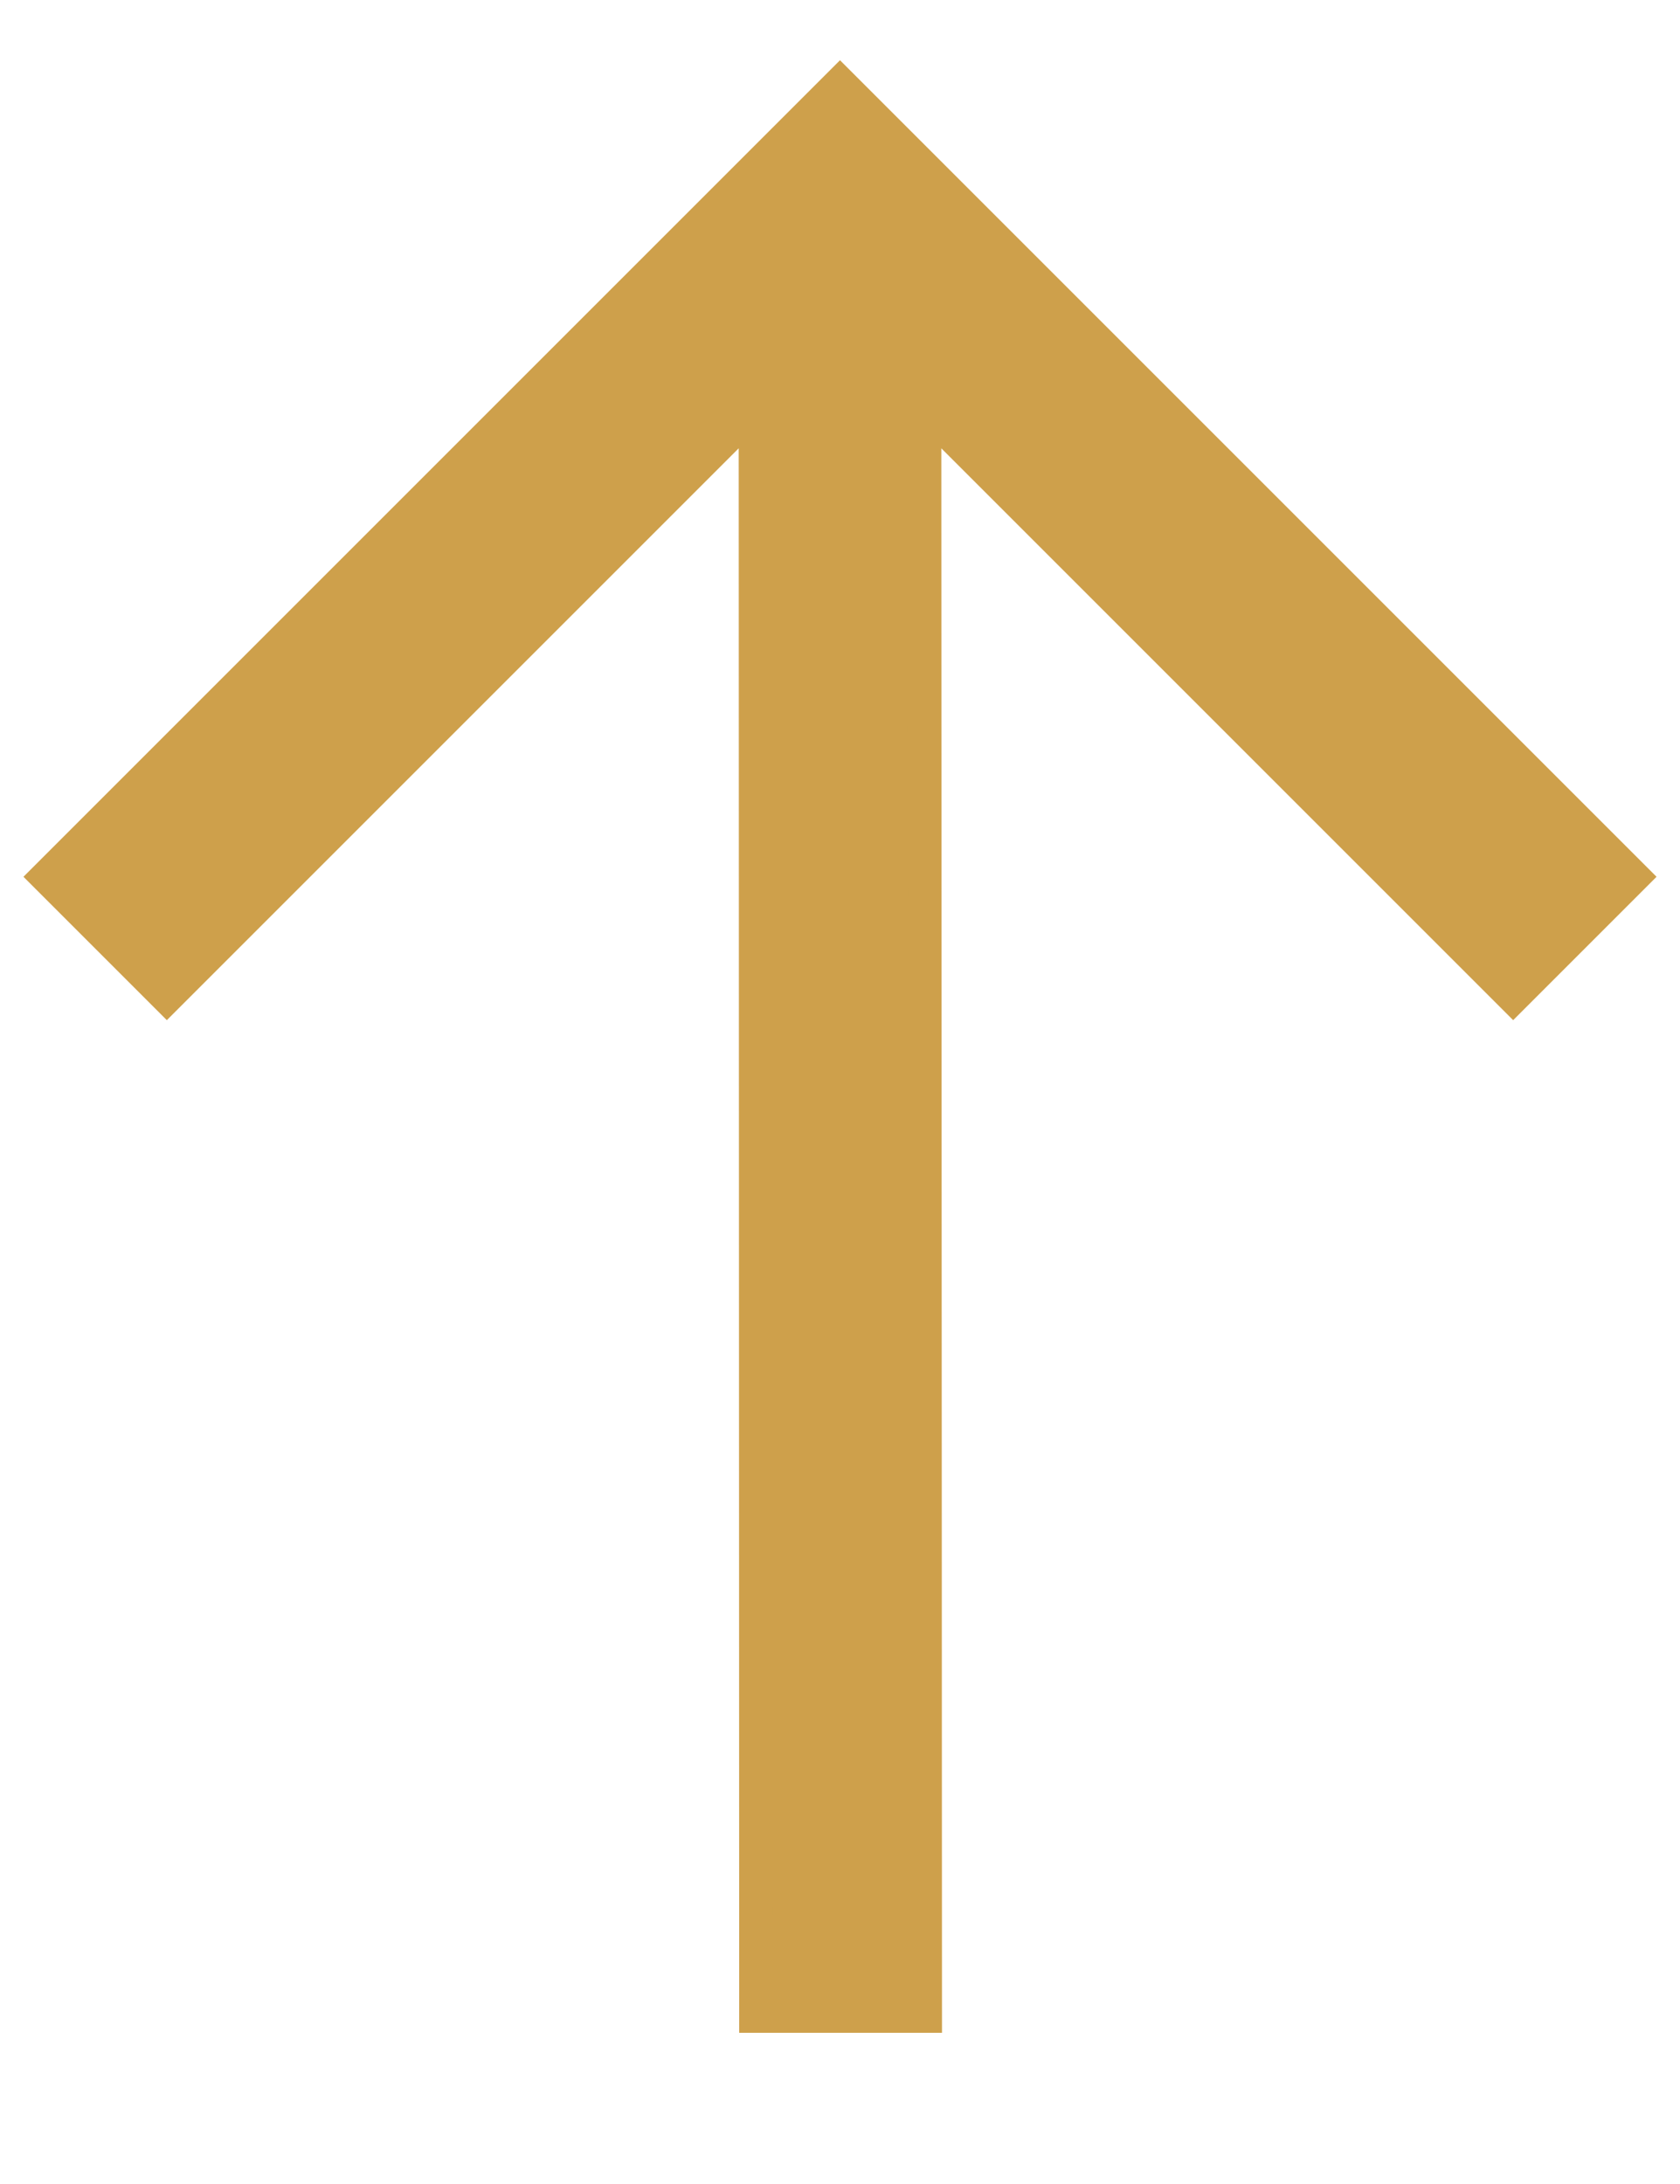 <svg width="10" height="13" viewBox="0 0 10 13" fill="none" xmlns="http://www.w3.org/2000/svg">
<path fill-rule="evenodd" clip-rule="evenodd" d="M0.281 5.219L5 0.5L9.719 5.219L9.007 5.931L5.503 2.427L5.507 12L4.5 12L4.497 2.427L0.993 5.931L0.281 5.219Z" fill="#CEA04B" stroke="#CEA04B" stroke-width="0.2"/>
</svg>
